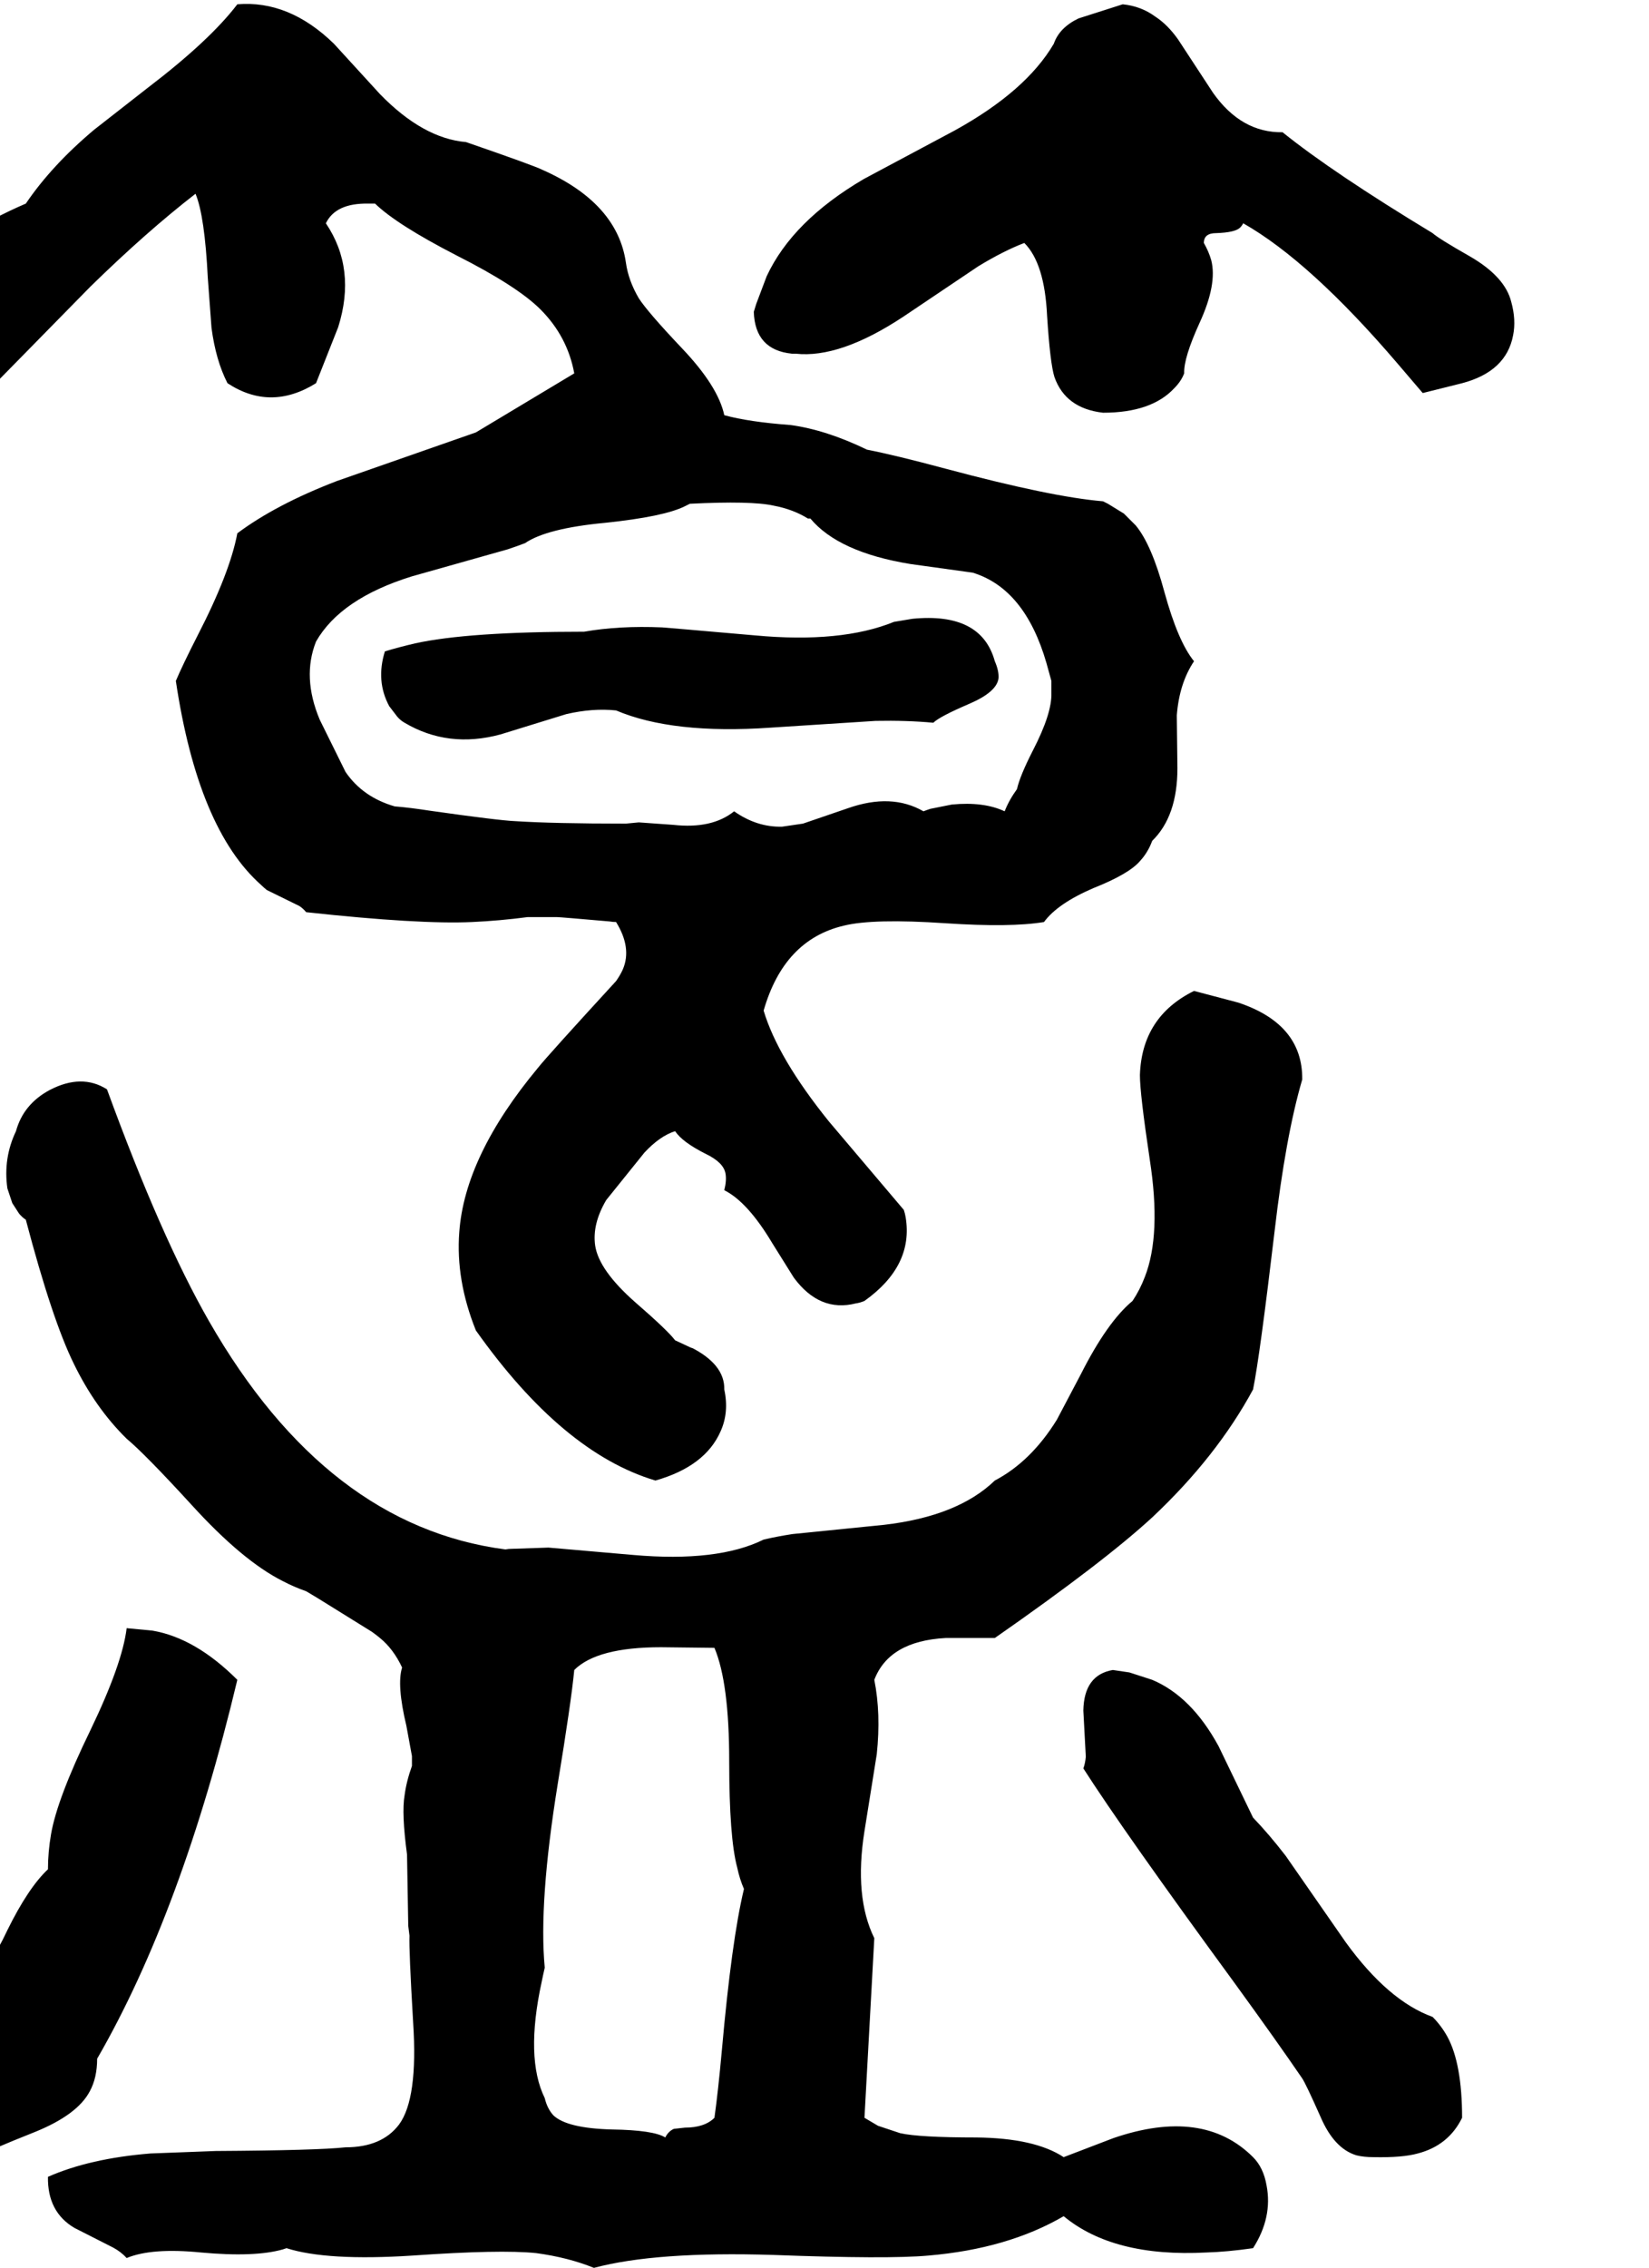 <svg xmlns="http://www.w3.org/2000/svg" viewBox="710 0 2682 3687">
<g transform="matrix(1 0 0 -1 0 3067)">
<path d="M3168 2576Q3158 2617 3101 2650Q3050 2679 3040 2688Q2878 2786 2796 2852Q2729 2851 2683 2916L2626 3003Q2609 3027 2589 3040Q2566 3057 2536 3060L2464 3037Q2433 3022 2424 2996Q2379 2919 2263 2855L2115 2776Q1999 2708 1957 2618L1940 2573Q1938 2567 1936 2560Q1938 2498 1998 2492Q2001 2492 2004 2492Q2076 2484 2179 2552L2301 2634Q2342 2659 2376 2672Q2409 2639 2413 2554Q2418 2476 2425 2454Q2443 2403 2504 2396Q2583 2396 2620 2436Q2631 2447 2636 2460Q2635 2485 2661 2542Q2690 2605 2680 2644Q2676 2658 2668 2672Q2668 2688 2688 2688Q2719 2689 2727 2697Q2730 2700 2732 2704Q2841 2642 2983 2476L3024 2428L3088 2444Q3160 2463 3171 2522Q3176 2547 3168 2576ZM1660 2040Q1471 2040 1385 2021Q1359 2015 1336 2008Q1321 1960 1343 1919L1356 1902Q1361 1896 1368 1892Q1439 1850 1524 1873L1631 1906Q1674 1916 1712 1912Q1804 1873 1963 1884L2134 1895Q2185 1896 2228 1892Q2238 1902 2287 1923Q2331 1942 2334 1964Q2335 1976 2328 1992Q2306 2072 2194 2061L2164 2056Q2078 2021 1938 2034Q1789 2047 1787 2047Q1717 2050 1660 2040ZM868 -280Q1006 -41 1096 336Q1028 404 958 416L916 420Q909 362 857 254Q803 143 793 85Q788 56 788 28Q756 -2 722 -71Q692 -135 662 -159L656 -164Q665 -207 627 -264Q590 -319 583 -337Q576 -357 576 -376Q593 -410 636 -431Q656 -440 672 -440Q689 -430 767 -399Q836 -371 856 -333Q868 -311 868 -280ZM2748 112 2692 228Q2648 309 2584 336L2547 348L2520 352Q2473 344 2472 286L2476 211Q2475 200 2472 192Q2538 89 2718 -157Q2787 -252 2828 -312Q2834 -321 2858 -375Q2880 -426 2916 -437Q2928 -440 2944 -440Q2991 -441 3016 -434Q3066 -421 3088 -376Q3088 -288 3064 -244Q3054 -226 3040 -212Q2968 -186 2899 -91L2801 50Q2774 85 2748 112ZM2652 1992Q2626 2024 2604 2104Q2583 2182 2557 2213L2538 2232L2512 2248Q2508 2250 2504 2252Q2420 2259 2248 2305Q2166 2327 2120 2336Q2054 2368 1996 2376Q1928 2381 1888 2392Q1878 2439 1819 2501Q1764 2559 1749 2582Q1732 2611 1728 2640Q1714 2737 1592 2791Q1578 2798 1468 2836Q1398 2842 1328 2914L1253 2996Q1180 3067 1096 3060Q1051 3001 950 2924L863 2856Q794 2798 752 2736Q536 2643 496 2476Q494 2414 548 2388Q585 2371 640 2380L857 2601Q948 2690 1028 2752Q1043 2716 1048 2615L1054 2534Q1061 2481 1080 2444Q1150 2398 1224 2444L1260 2535Q1290 2630 1240 2704Q1256 2737 1309 2736Q1314 2736 1320 2736Q1355 2702 1452 2652Q1551 2602 1589 2564Q1633 2520 1644 2460L1484 2364L1258 2285Q1159 2247 1096 2200Q1084 2136 1032 2035Q1007 1986 996 1960Q1032 1719 1135 1628Q1139 1624 1144 1620L1197 1594Q1203 1590 1208 1584Q1392 1564 1478 1568Q1522 1570 1568 1576H1616Q1621 1576 1701 1569Q1707 1568 1712 1568Q1738 1526 1723 1491Q1719 1482 1712 1472Q1600 1350 1585 1331Q1466 1188 1457 1064Q1451 986 1484 904Q1625 705 1776 660Q1857 683 1882 740Q1896 771 1888 808Q1889 849 1833 877Q1846 870 1808 888Q1796 904 1743 950Q1684 1002 1678 1042Q1673 1077 1696 1116L1758 1193Q1783 1220 1808 1228Q1820 1210 1858 1191Q1887 1177 1890 1159Q1892 1148 1888 1132Q1926 1113 1966 1046L2001 990Q2043 933 2102 948Q2109 949 2116 952Q2196 1009 2183 1088Q2182 1094 2180 1100L2058 1244Q1975 1347 1952 1424Q1985 1539 2082 1562Q2130 1574 2248 1566Q2354 1559 2408 1568Q2430 1598 2488 1623Q2546 1646 2564 1667Q2577 1681 2584 1700Q2625 1740 2625 1818L2624 1904Q2628 1956 2652 1992ZM2212 1748Q2160 1778 2089 1753L2016 1728L1982 1723Q1941 1722 1904 1748Q1868 1719 1805 1726L1749 1730L1728 1728Q1610 1728 1548 1732Q1522 1733 1409 1749Q1377 1754 1352 1756Q1300 1771 1272 1812L1230 1897Q1201 1966 1224 2024Q1264 2094 1380 2130L1536 2174Q1551 2179 1564 2184Q1599 2208 1694 2217Q1790 2227 1824 2244Q1828 2246 1832 2248Q1932 2253 1968 2245Q2000 2239 2024 2224H2028Q2074 2169 2191 2150L2292 2136Q2377 2110 2412 1989L2420 1960Q2420 1960 2420 1952V1948V1940Q2421 1907 2390 1847Q2369 1806 2364 1784Q2351 1766 2344 1748Q2310 1764 2258 1759L2223 1752Q2217 1750 2212 1748ZM2440 -440Q2393 -409 2298 -408Q2205 -408 2174 -401L2138 -389L2116 -376L2132 -84Q2099 -17 2116 90L2136 215Q2143 281 2132 336Q2156 399 2248 404H2328Q2506 528 2585 601Q2689 699 2748 808Q2759 862 2783 1065Q2801 1220 2828 1312Q2829 1402 2724 1437L2652 1456Q2567 1414 2564 1319Q2564 1289 2580 1182Q2599 1060 2572 991Q2564 970 2552 952Q2511 918 2468 833L2429 759Q2387 691 2328 660Q2268 602 2148 588L1999 573Q1973 569 1952 564Q1877 527 1740 539L1602 551L1543 549Q1537 549 1532 548Q1241 586 1050 919Q972 1055 884 1296Q843 1322 791 1295Q748 1272 736 1228Q715 1184 722 1135L730 1111L741 1094Q746 1088 752 1084Q795 921 830 850Q865 778 916 728Q946 703 1022 620Q1104 530 1169 497Q1188 487 1208 480L1228 468L1315 414Q1322 409 1328 404Q1350 386 1364 356Q1355 328 1371 261L1380 212Q1380 203 1380 196Q1371 171 1368 148Q1363 119 1372 52L1374 -64Q1375 -72 1376 -80Q1375 -103 1382 -222Q1390 -345 1359 -387Q1331 -424 1272 -424Q1226 -429 1061 -430L955 -434Q856 -442 788 -472Q787 -529 831 -555L894 -587Q907 -594 916 -604Q957 -587 1037 -595Q1124 -603 1170 -590Q1173 -589 1176 -588Q1242 -609 1381 -600Q1524 -590 1582 -596Q1634 -603 1676 -620Q1777 -593 1968 -599Q2154 -606 2220 -600Q2349 -589 2440 -536Q2521 -603 2672 -595Q2706 -594 2748 -588Q2780 -538 2770 -486Q2765 -457 2748 -440Q2667 -359 2521 -409ZM1872 -376Q1856 -392 1824 -392L1806 -394Q1797 -398 1792 -408Q1773 -396 1705 -395Q1632 -393 1610 -372Q1600 -361 1596 -344Q1564 -279 1591 -155Q1593 -145 1596 -132Q1586 -26 1617 166Q1639 300 1644 352Q1681 389 1785 389L1872 388Q1896 331 1896 204Q1896 79 1909 31Q1913 12 1920 -4Q1900 -87 1884 -267Q1878 -333 1872 -376Z" />
</g>
</svg>